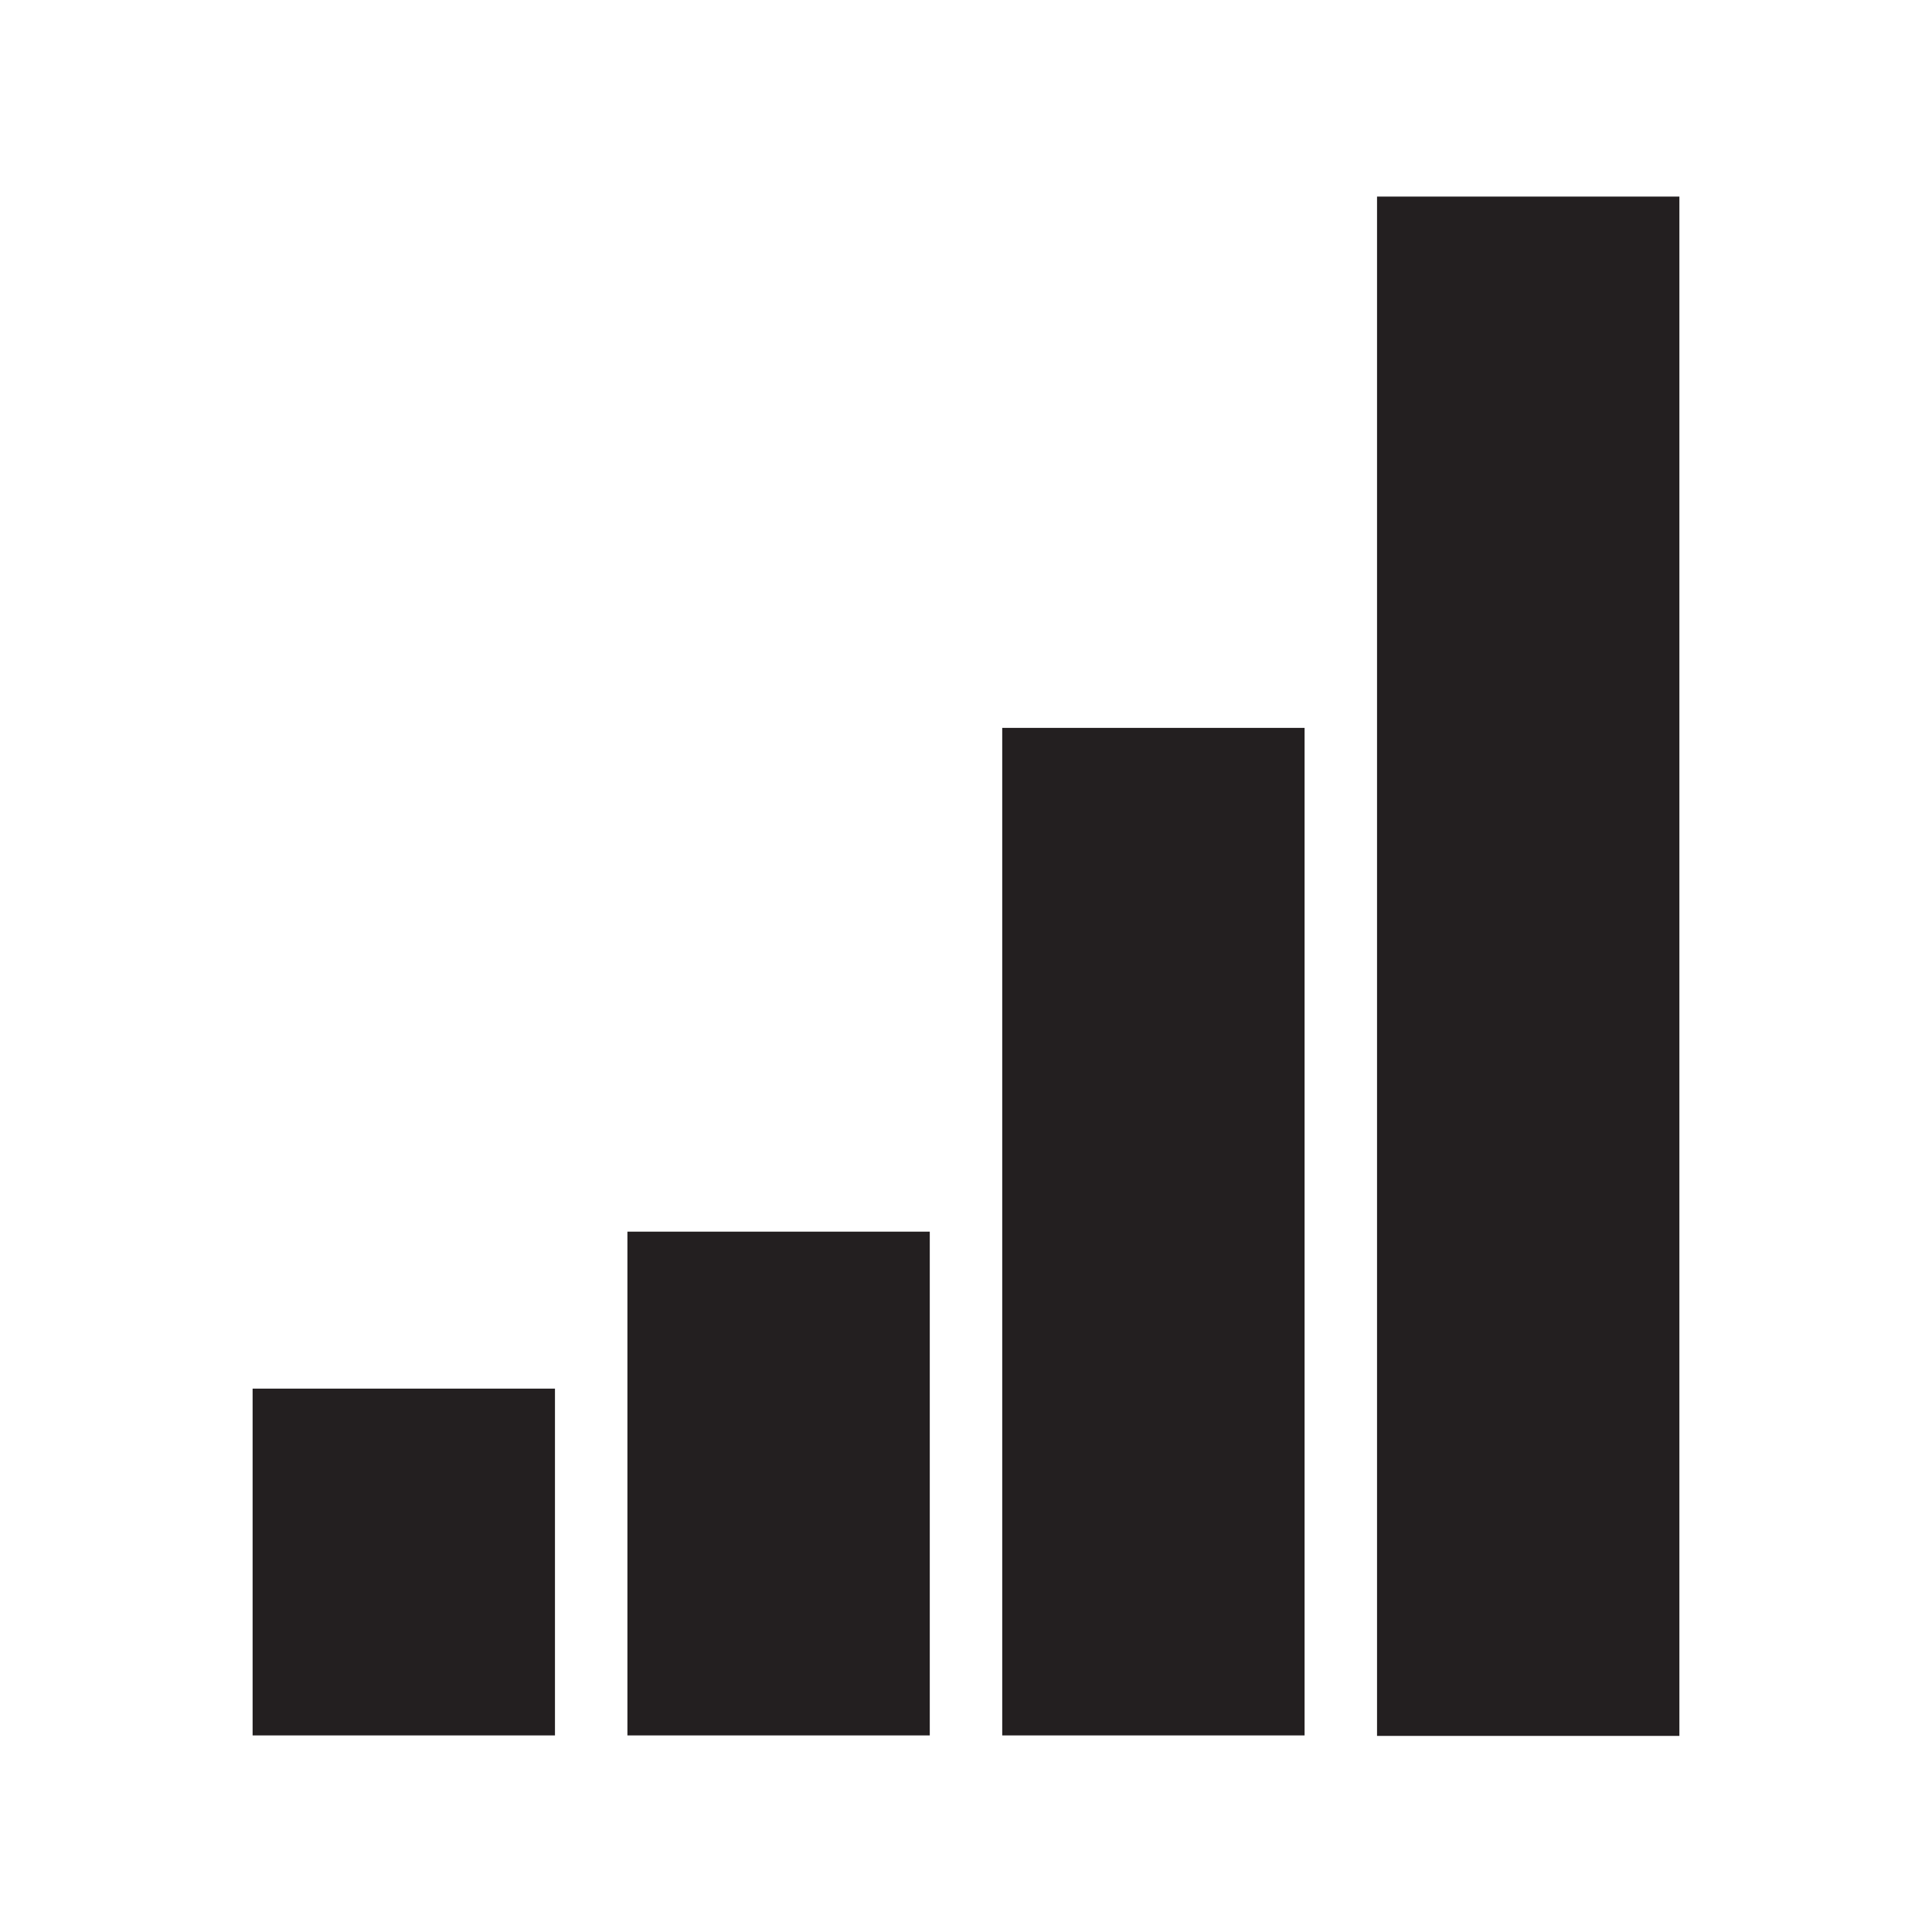 <?xml version="1.0" encoding="UTF-8"?>
<svg xmlns="http://www.w3.org/2000/svg" id="Layer_1" data-name="Layer 1" viewBox="0 0 40 40">
  <defs>
    <style>
      .cls-1 {
        fill: #231f20;
        stroke-width: 0px;
      }
    </style>
  </defs>
  <rect class="cls-1" x="5.23" y="28.75" width="6.26" height="7.18"></rect>
  <rect class="cls-1" x="12.99" y="25.5" width="6.26" height="10.43"></rect>
  <rect class="cls-1" x="20.75" y="15.07" width="6.26" height="20.86"></rect>
  <rect class="cls-1" x="28.51" y="4.07" width="6.26" height="31.87"></rect>
</svg>
